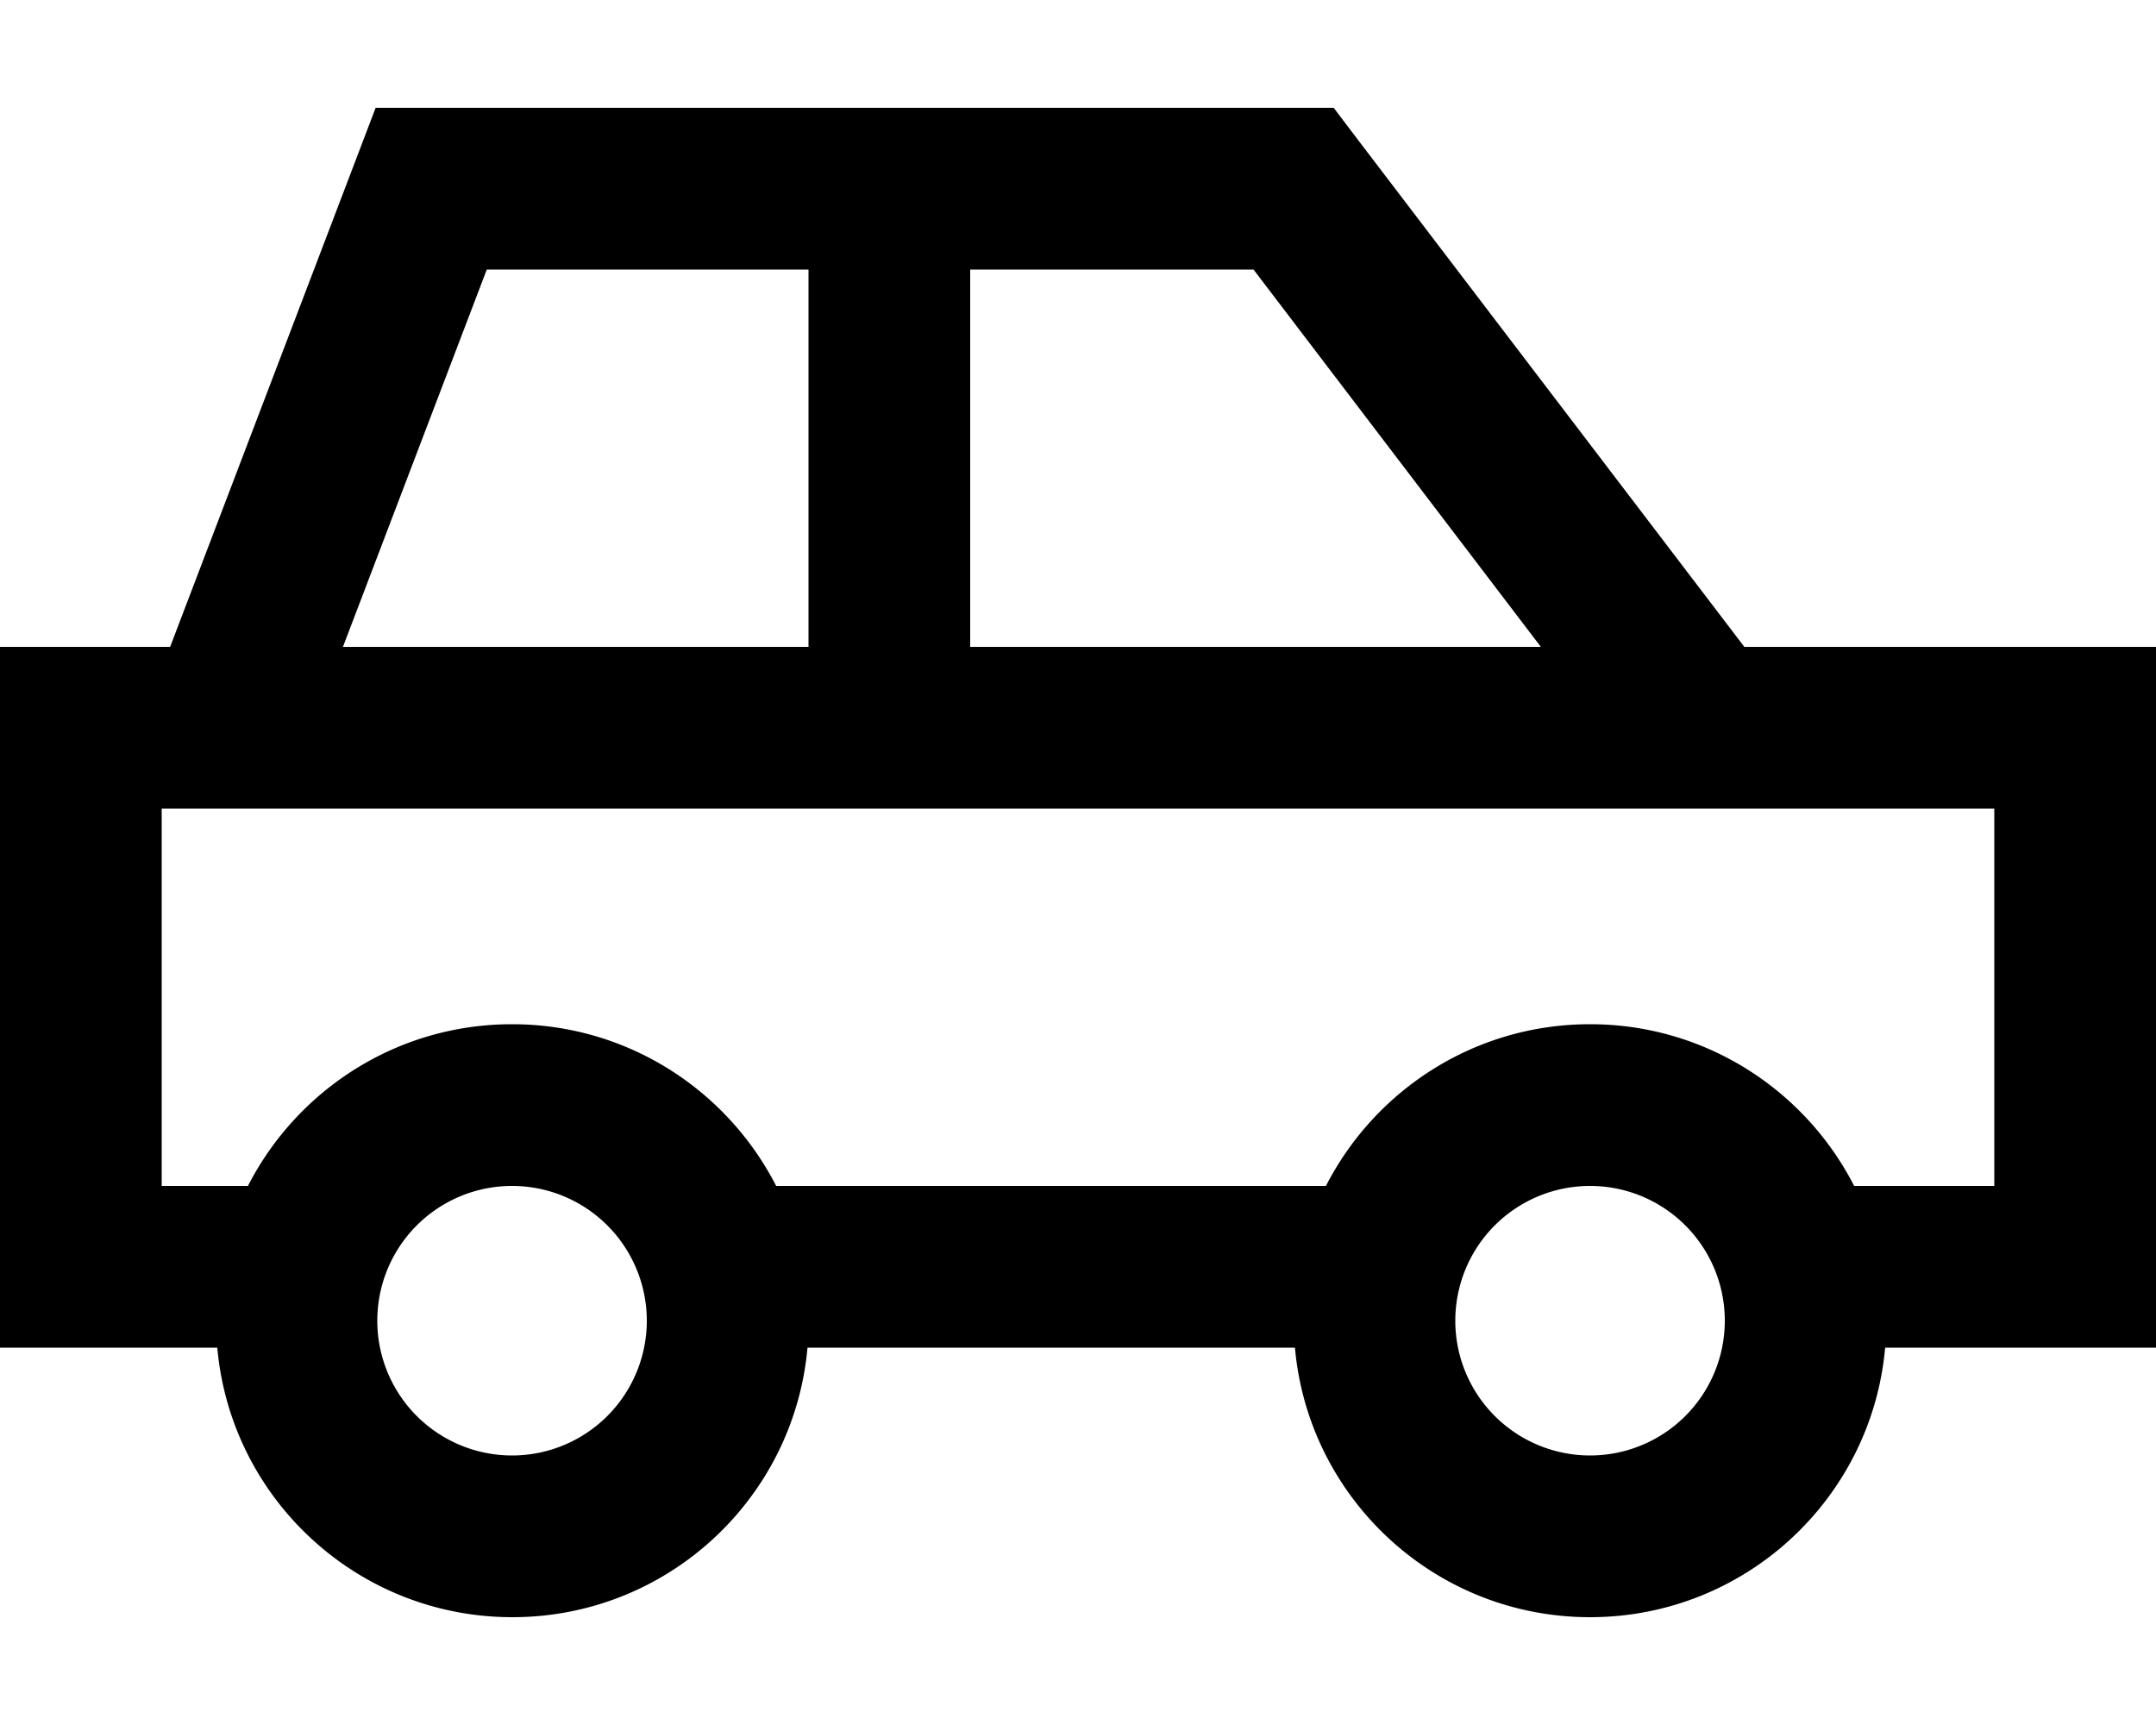 <svg xmlns="http://www.w3.org/2000/svg" viewBox="0 0 640 512"><!--! Font Awesome Pro 7.0.0 by @fontawesome - https://fontawesome.com License - https://fontawesome.com/license (Commercial License) Copyright 2025 Fonticons, Inc. --><path fill="currentColor" d="M111.5 32l284.4 0 7.2 9.5 114.7 150.5 122.2 0 0 208-80.4 0c-4 44.9-41.7 80-87.6 80s-83.6-35.1-87.6-80l-144.7 0c-4 44.9-41.7 80-87.6 80s-83.6-35.1-87.6-80L0 400 0 192 50.5 192 105.6 47.5 111.5 32zM393.6 352c14.6-28.5 44.2-48 78.4-48s63.8 19.5 78.4 48l41.6 0 0-112-544 0 0 112 25.6 0c14.6-28.5 44.2-48 78.4-48s63.8 19.5 78.4 48l163.2 0zM101.9 192l138.1 0 0-112-95.5 0-42.7 112zM288 192l169.4 0-85.3-112-84.1 0 0 112zM152 432a40 40 0 1 0 0-80 40 40 0 1 0 0 80zm360-40a40 40 0 1 0 -80 0 40 40 0 1 0 80 0z"/></svg>